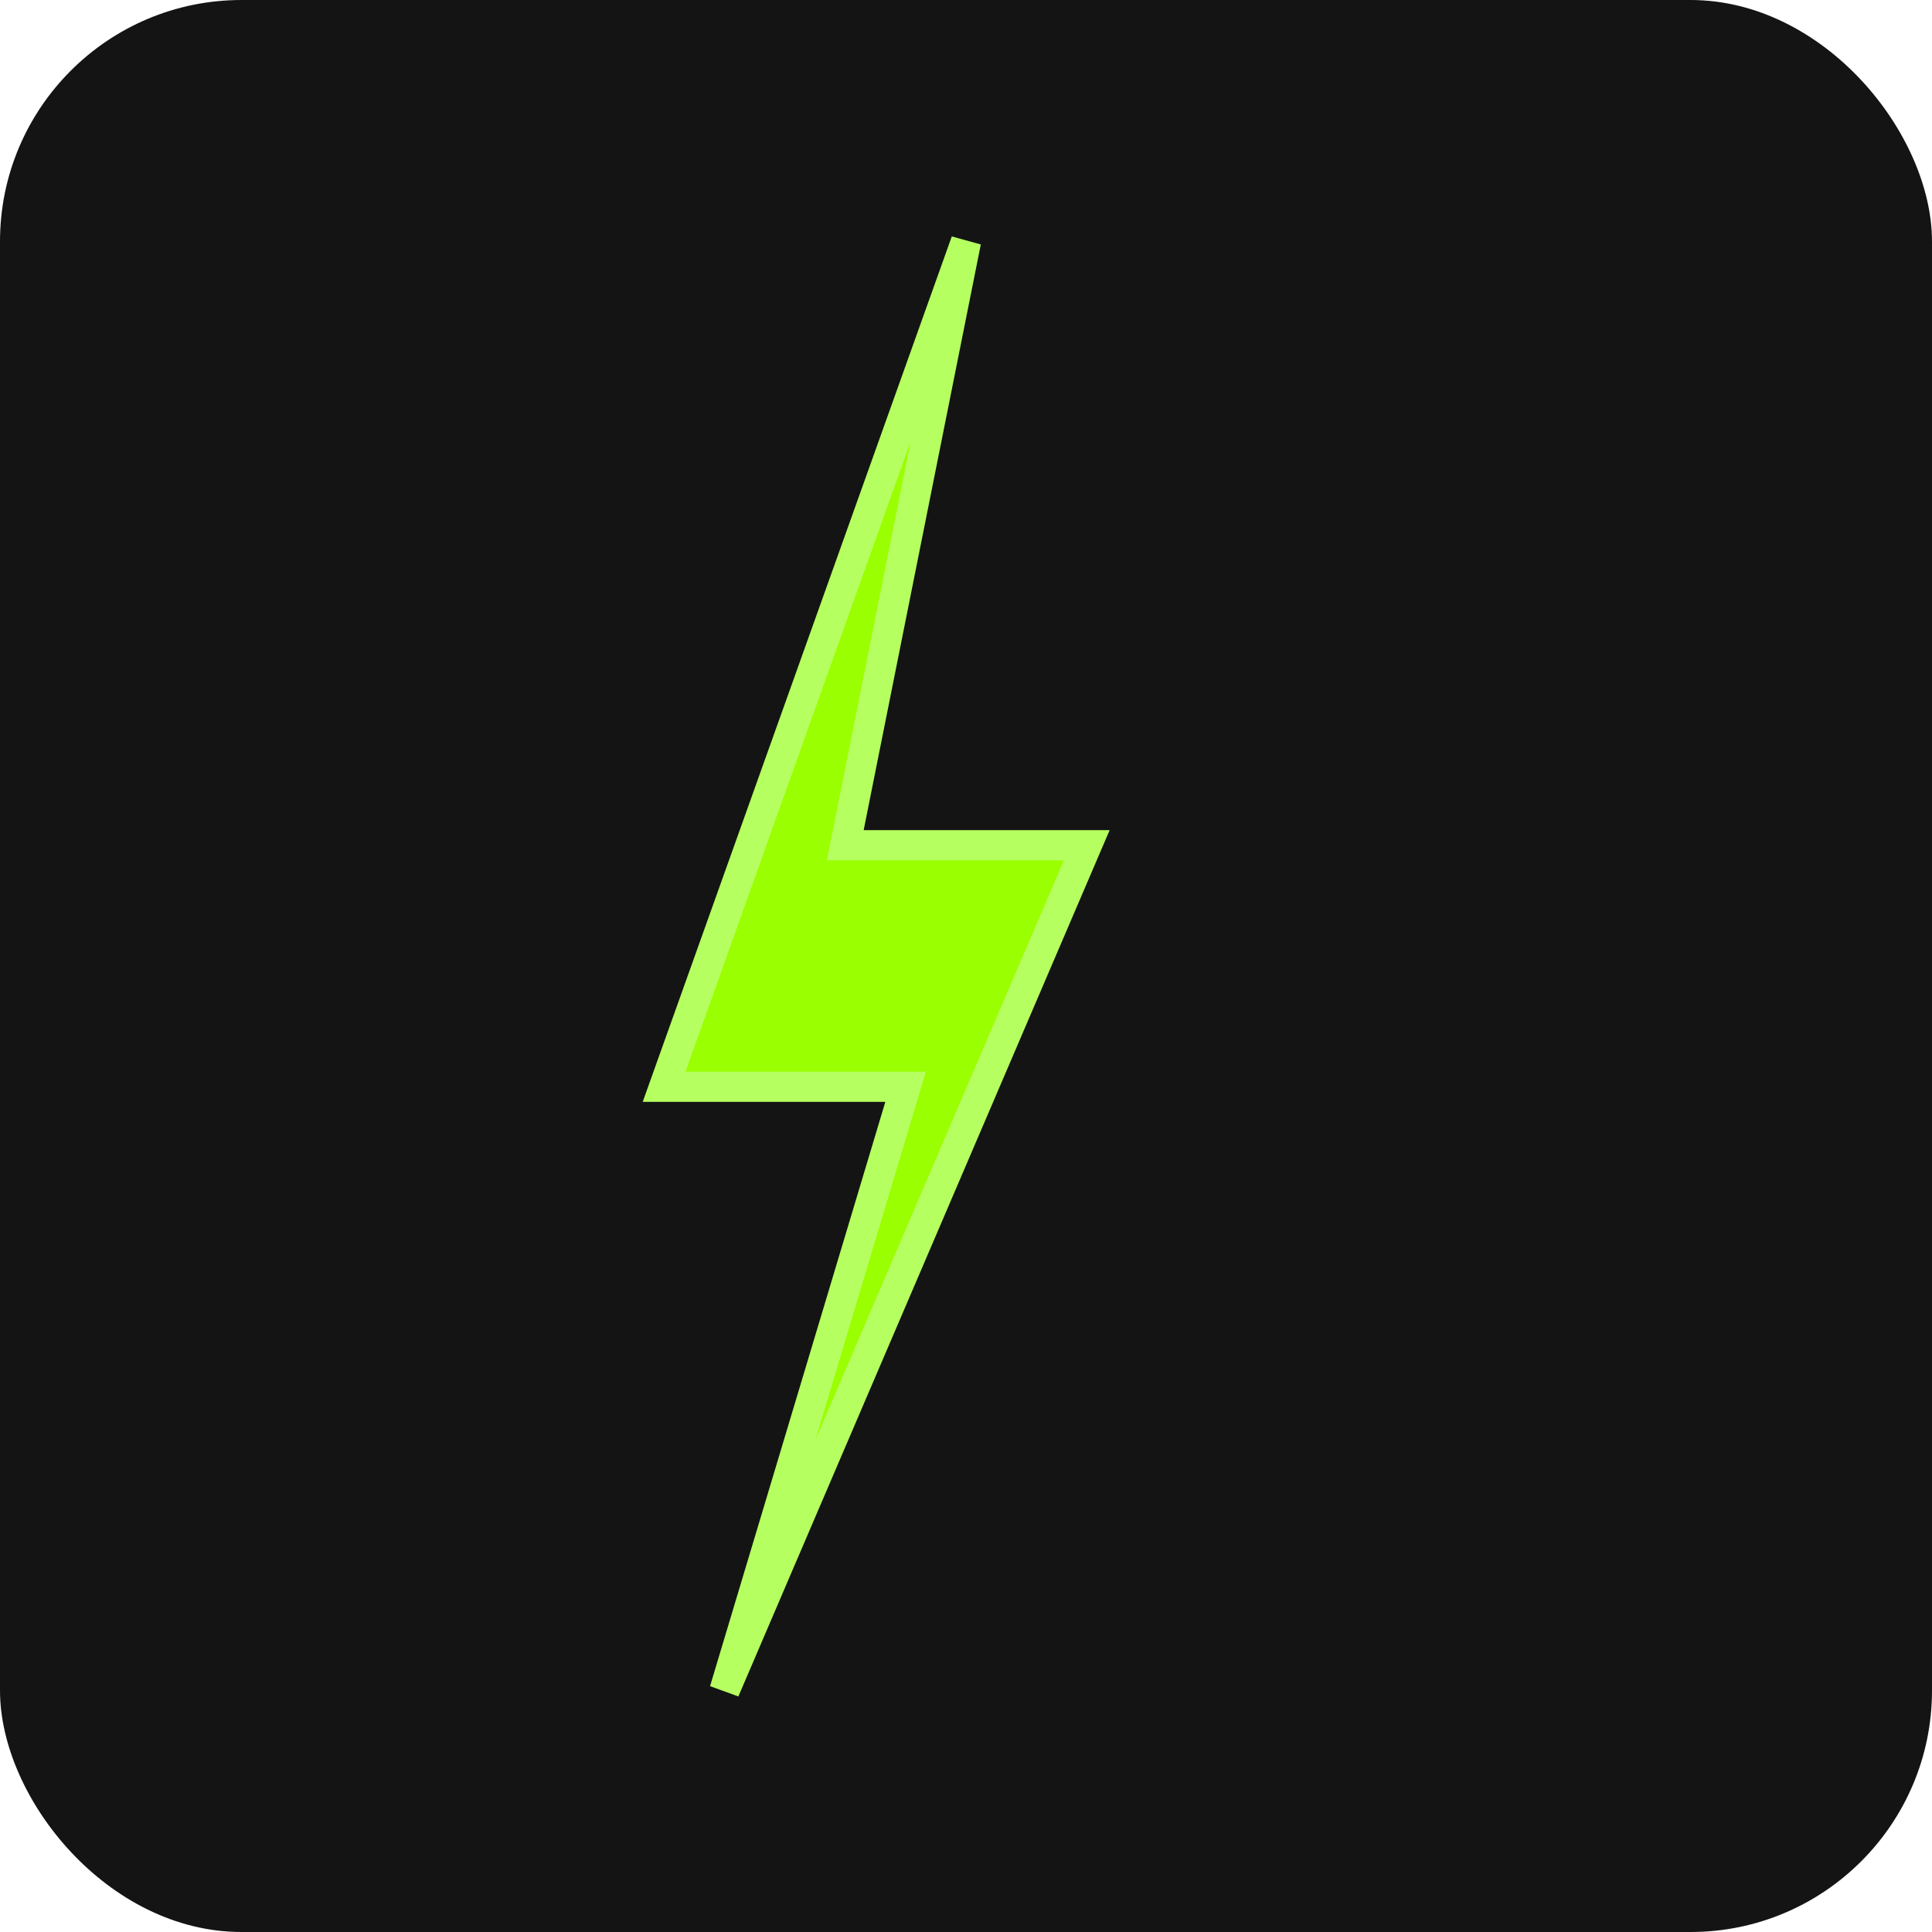 <svg xmlns="http://www.w3.org/2000/svg" viewBox="0 0 64 64" width="64" height="64">
  <!-- Background -->
  <rect width="64" height="64" fill="#141414" rx="8"/>
  
  <!-- Neon Green Lightning Bolt -->
  <path d="M32 8 L28 28 L36 28 L24 56 L30 36 L22 36 Z" 
        fill="#9AFF00" 
        stroke="#B6FF60" 
        stroke-width="1"
        filter="url(#glow)"/>
  
  <!-- Glow Effect -->
  <defs>
    <filter id="glow" x="-50%" y="-50%" width="200%" height="200%">
      <feGaussianBlur stdDeviation="2" result="coloredBlur"/>
      <feMerge>
        <feMergeNode in="coloredBlur"/>
        <feMergeNode in="SourceGraphic"/>
      </feMerge>
    </filter>
  </defs>
</svg>